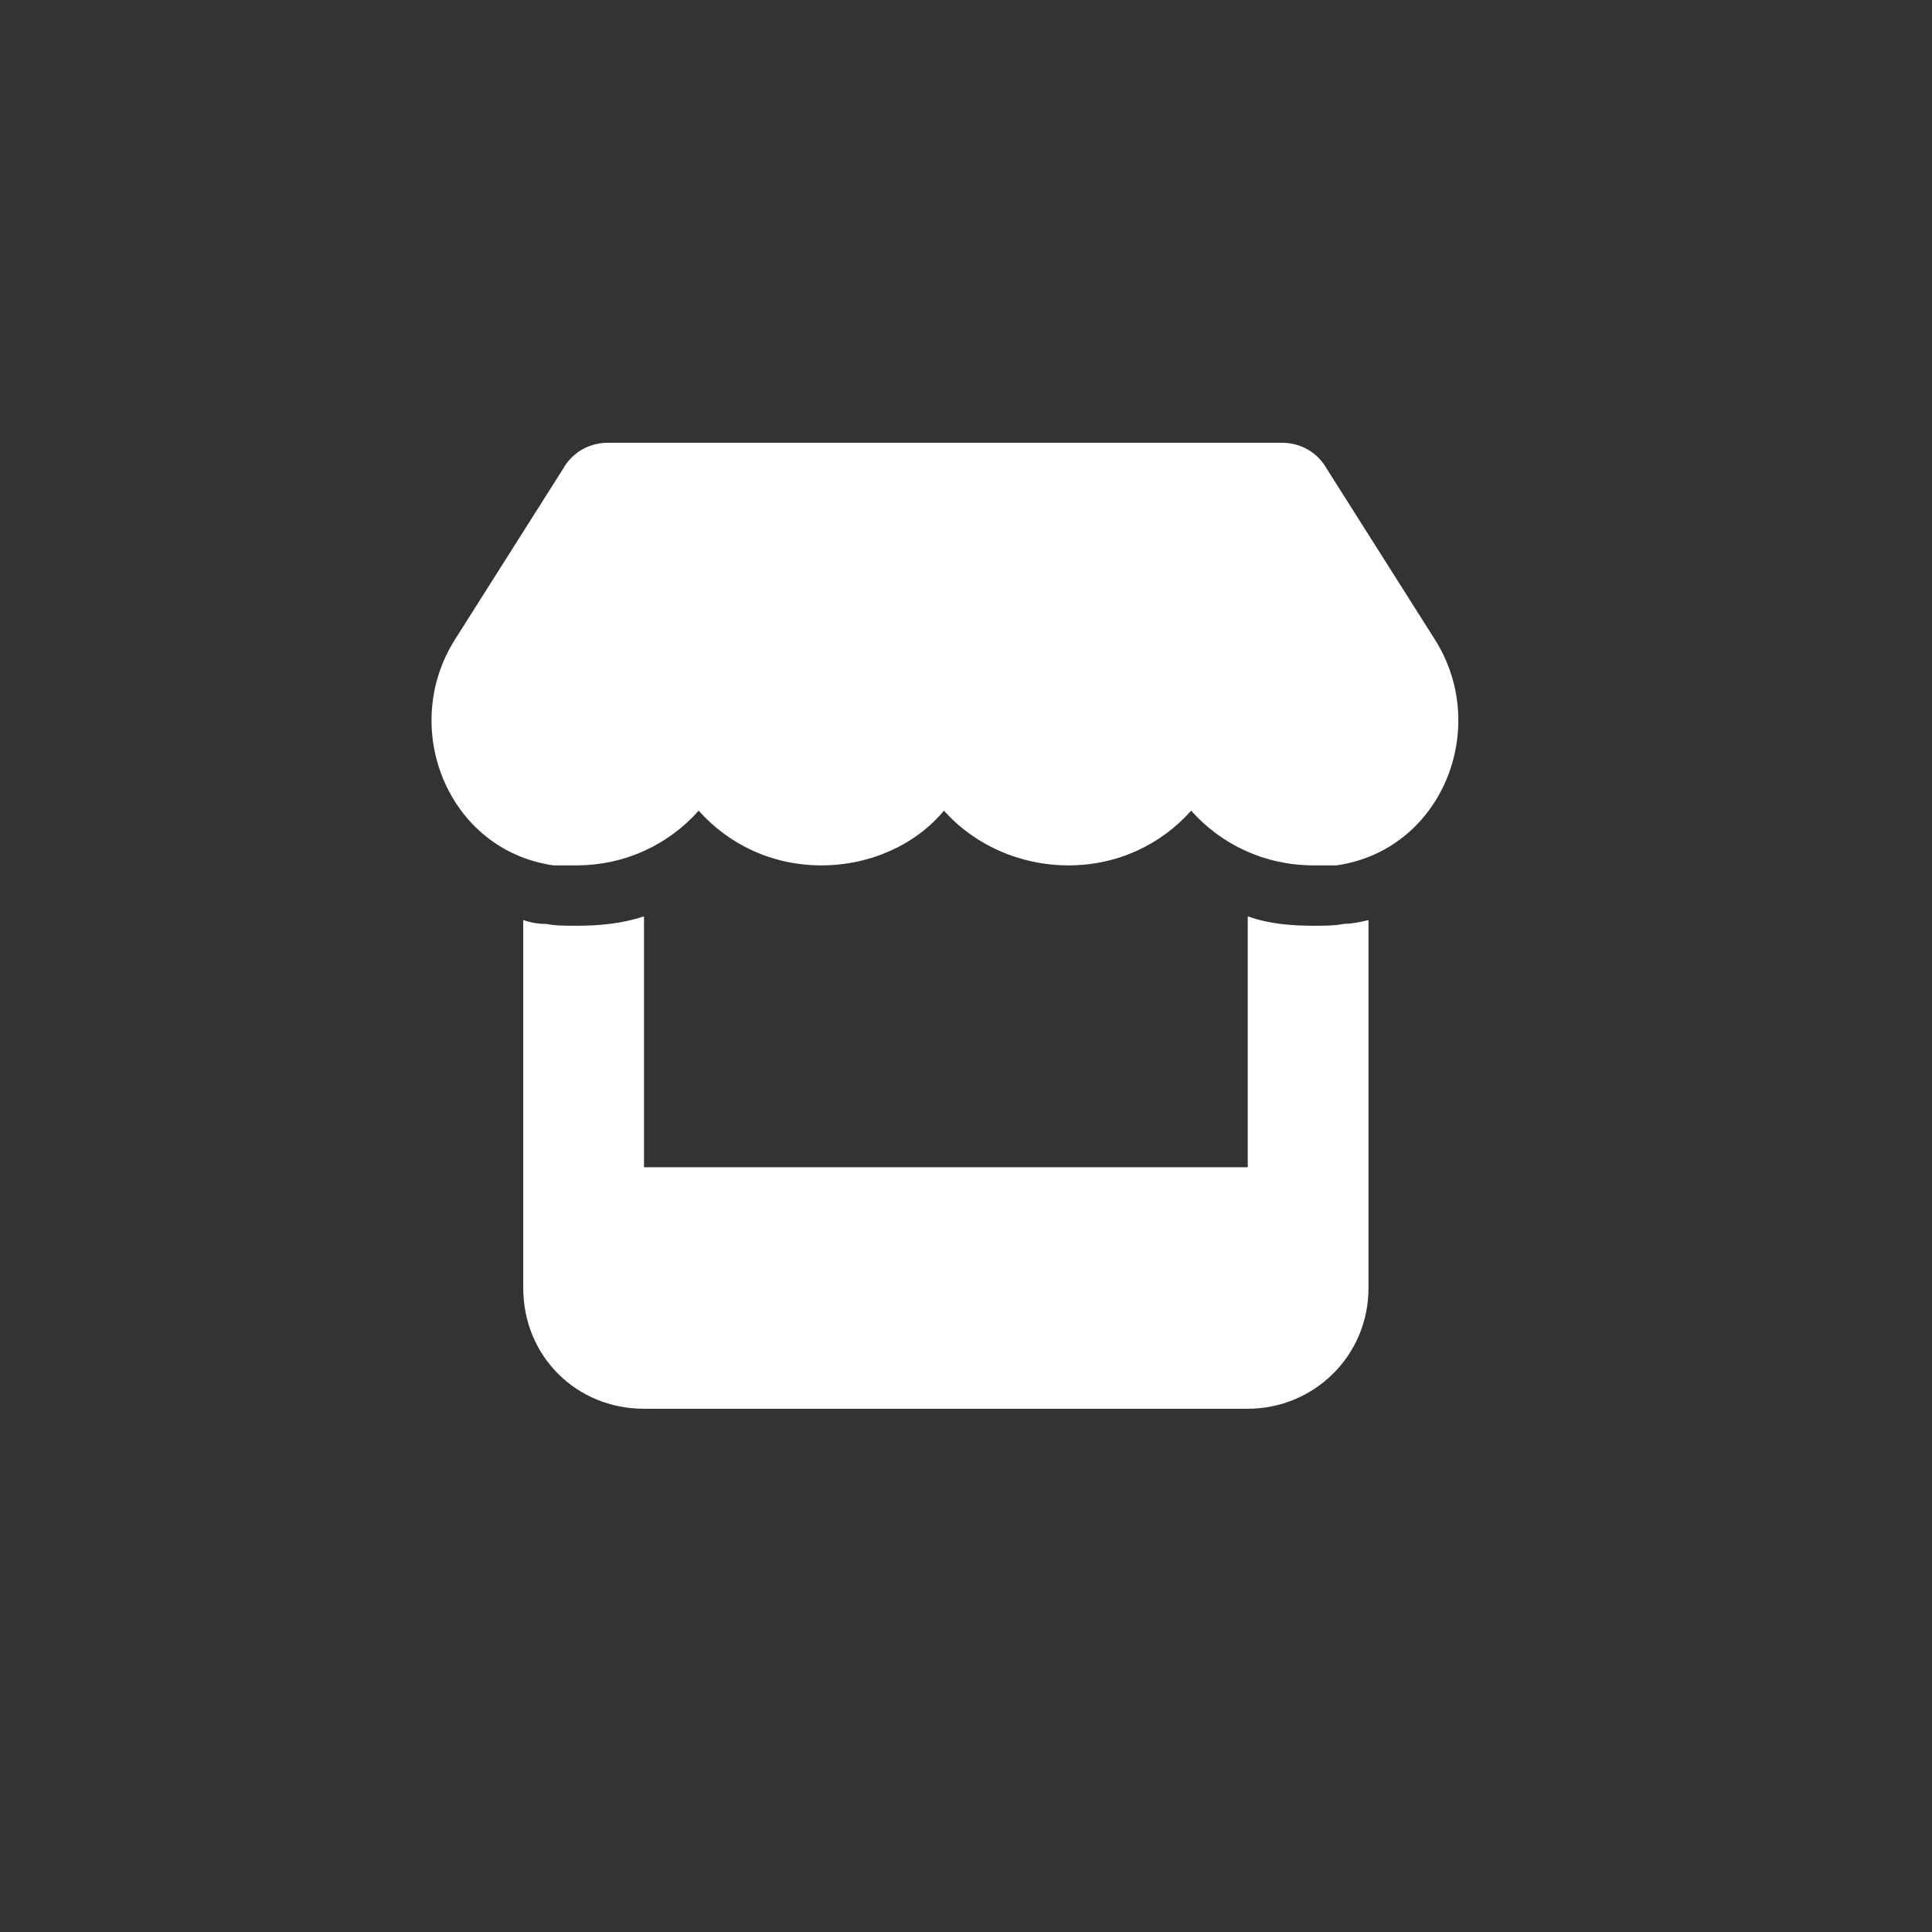 <svg width="48" height="48" viewBox="0 0 48 48" fill="none" xmlns="http://www.w3.org/2000/svg">
<rect x="0" y="0" width="48" height="48" fill="#333333" stroke="none"/>
<path d="M33.203 21.5C33.016 21.5 32.828 21.5 32.641 21.5C31.422 21.5 30.344 20.984 29.594 20.141C28.844 20.984 27.766 21.5 26.547 21.5C25.328 21.5 24.203 20.984 23.453 20.141C22.75 20.984 21.625 21.5 20.406 21.5C19.188 21.5 18.109 20.984 17.359 20.141C16.609 20.984 15.531 21.5 14.312 21.5C14.125 21.5 13.938 21.5 13.75 21.5C11.125 21.125 9.906 18.078 11.312 15.875L13.984 11.656C14.219 11.234 14.641 11 15.109 11H31.844C32.312 11 32.734 11.234 32.969 11.656L35.641 15.875C37.047 18.078 35.828 21.125 33.203 21.5ZM33.391 22.953C33.578 22.953 33.812 22.906 34 22.859V32C34 33.688 32.641 35 31 35H16C14.312 35 13 33.688 13 32V22.859C13.141 22.906 13.328 22.953 13.516 22.953H13.562C13.797 23 14.031 23 14.312 23C14.875 23 15.438 22.953 16 22.766V29H31V22.766C31.516 22.953 32.078 23 32.641 23C32.922 23 33.156 23 33.391 22.953Z" fill="white"/>
</svg>
